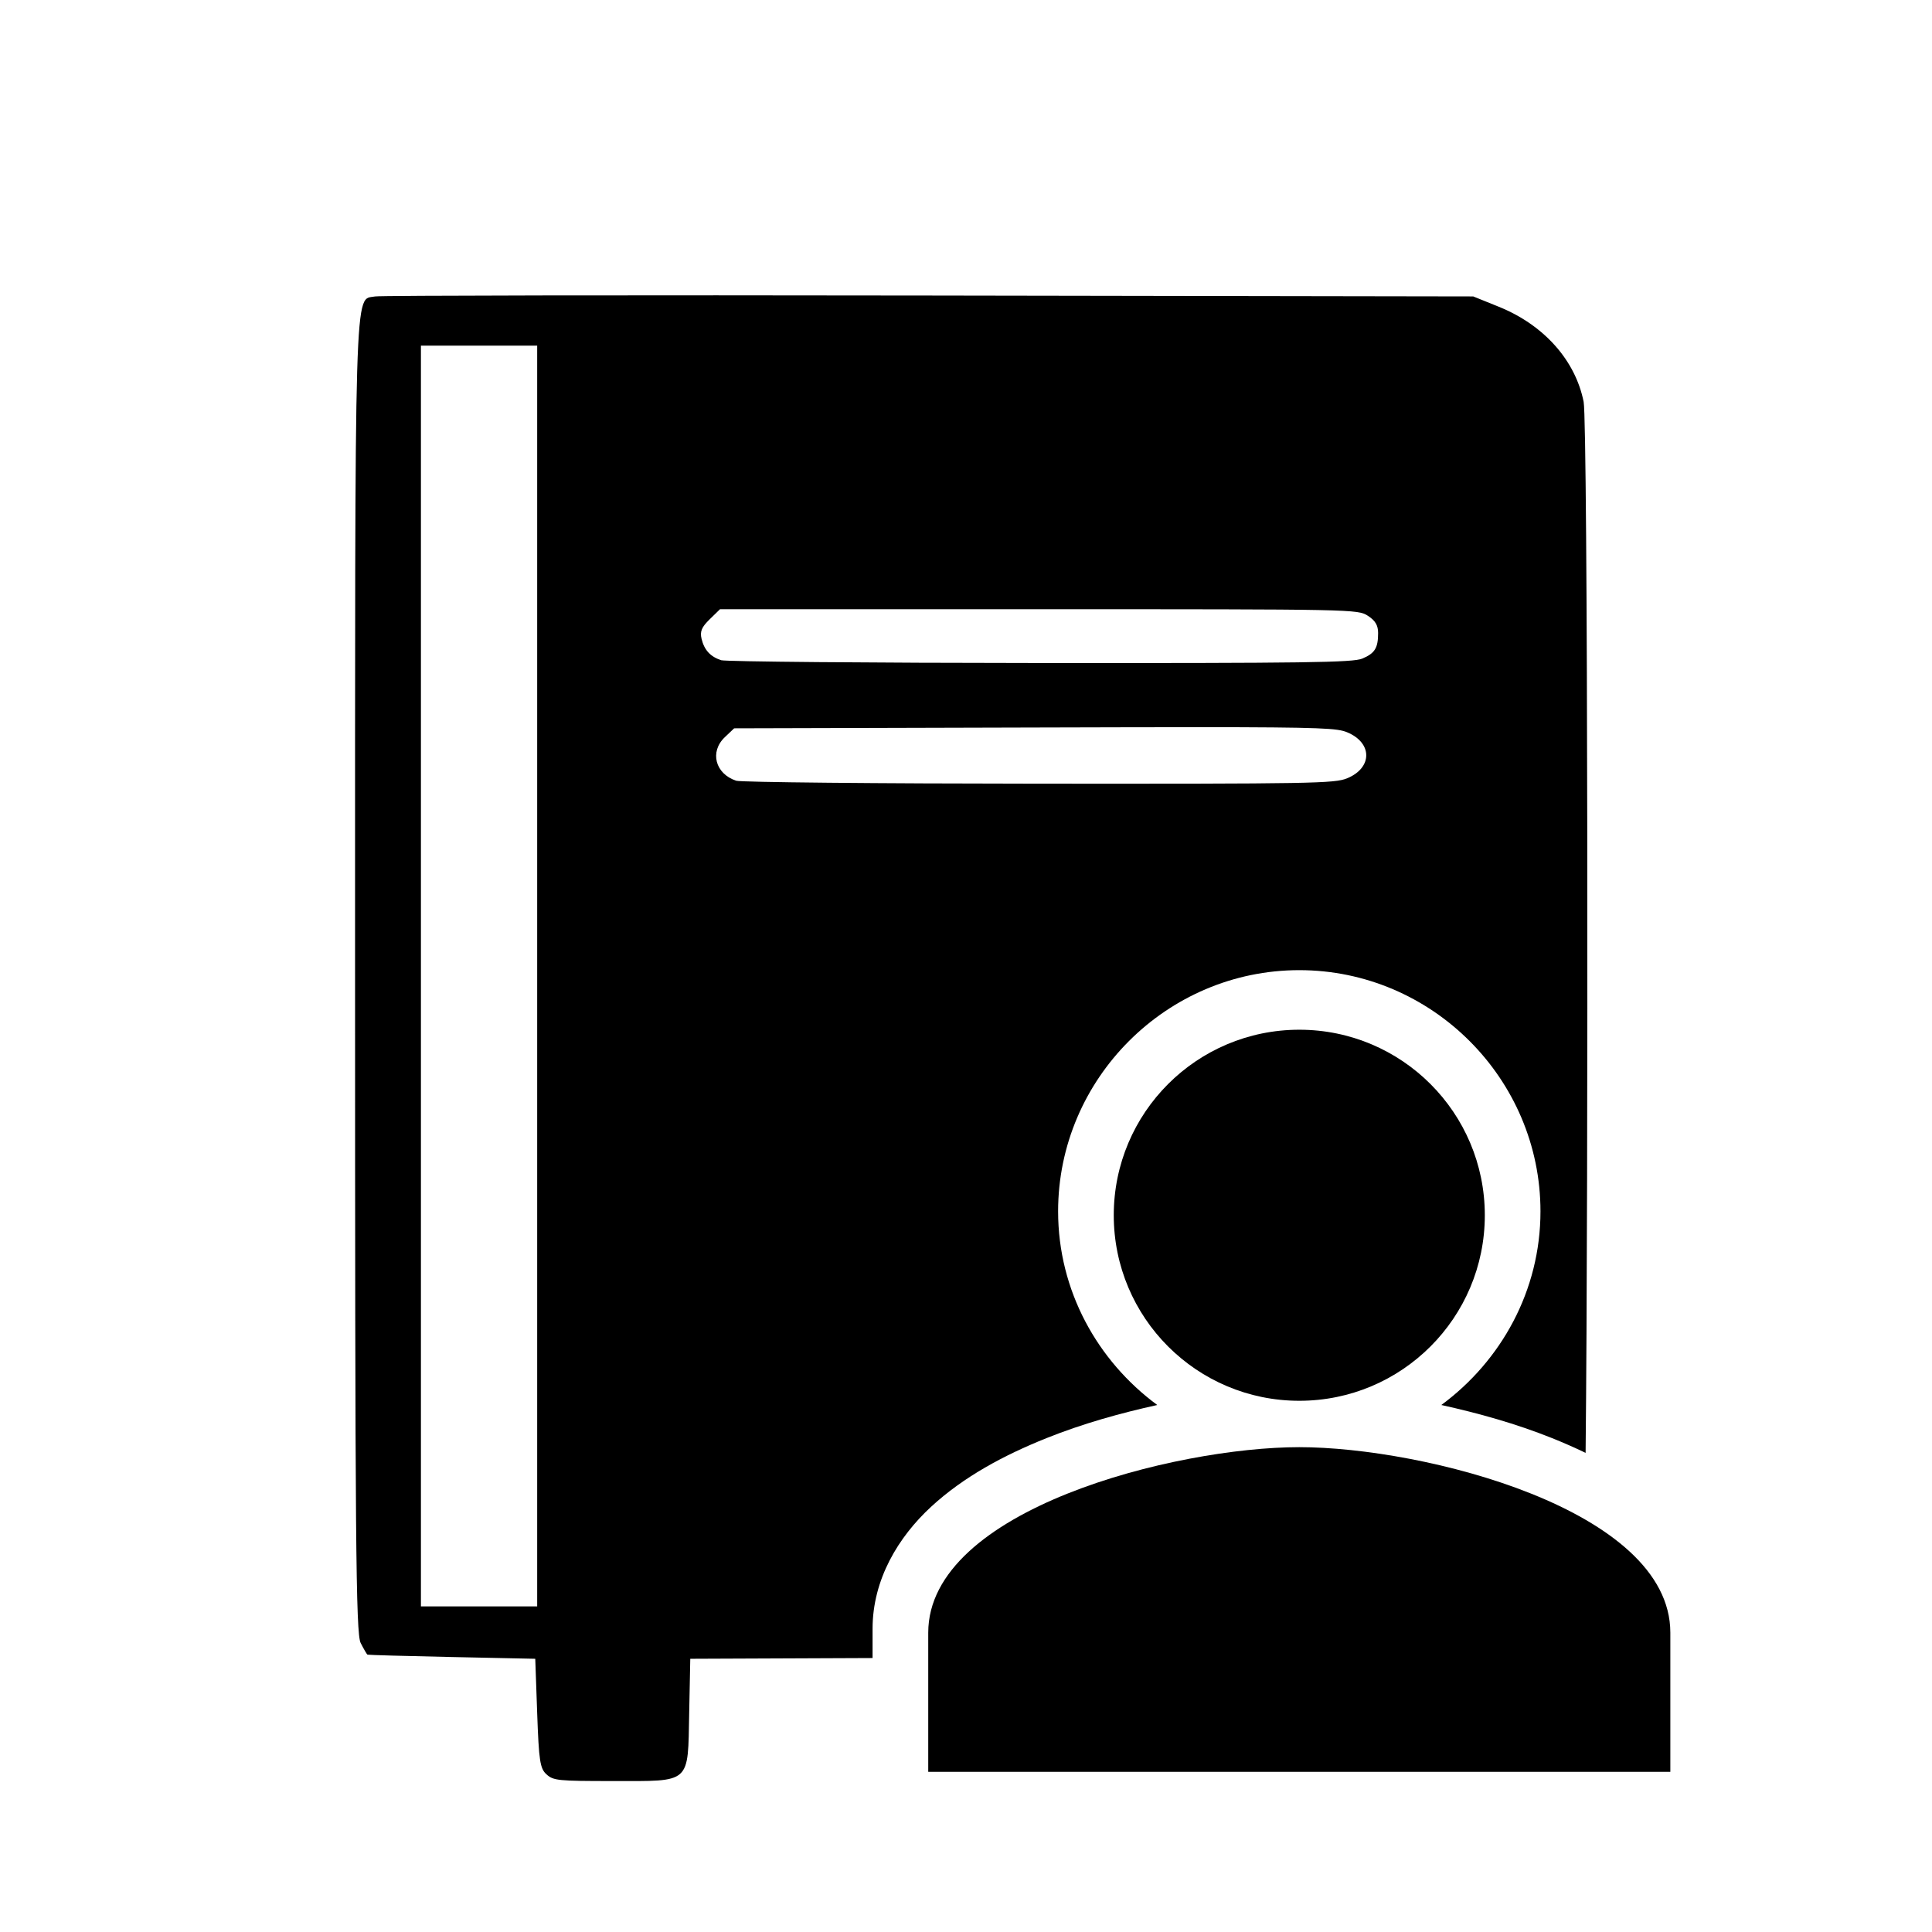 <?xml version="1.0" encoding="UTF-8" standalone="no"?>
<svg
   xmlns:dc="http://purl.org/dc/elements/1.1/"
   xmlns:cc="http://creativecommons.org/ns#"
   xmlns:rdf="http://www.w3.org/1999/02/22-rdf-syntax-ns#"
   xmlns:svg="http://www.w3.org/2000/svg"
   xmlns="http://www.w3.org/2000/svg"
   xmlns:sodipodi="http://sodipodi.sourceforge.net/DTD/sodipodi-0.dtd"
   xmlns:inkscape="http://www.inkscape.org/namespaces/inkscape"
   version="1.1"
   id="svg2771"
   width="200"
   height="200"
   viewBox="0 0 200 200"
   sodipodi:docname="cuedernillos1.svg"
   inkscape:version="1.0.1 (3bc2e813f5, 2020-09-07)">
  <defs
     id="defs2775" />
  <sodipodi:namedview
     pagecolor="#ffffff"
     bordercolor="#666666"
     borderopacity="1"
     objecttolerance="10"
     gridtolerance="10"
     guidetolerance="10"
     inkscape:pageopacity="0"
     inkscape:pageshadow="2"
     inkscape:window-width="1366"
     inkscape:window-height="705"
     id="namedview2773"
     showgrid="false"
     inkscape:zoom="1.8810145"
     inkscape:cx="136.9206"
     inkscape:cy="102.3876"
     inkscape:window-x="-8"
     inkscape:window-y="-8"
     inkscape:window-maximized="1"
     inkscape:current-layer="g2779" />
  <g
     inkscape:groupmode="layer"
     inkscape:label="Image"
     id="g2779">
    <path
       d="m 277.407,59.206 h 56.981 v 56.981 h -56.981 z"
       fill="none"
       id="path833-3-9-0"
       style="fill-opacity:1;stroke-width:2.374" />
    <path
       d="m 247.407,64.722 h 65.121 v 65.121 h -65.121 z"
       fill="none"
       id="path833-6"
       style="stroke-width:2.713" />
    <path
       d="m 210.686,71.888 h 73.261 v 73.261 h -73.261 z"
       fill="none"
       id="path833"
       style="stroke-width:3.053" />
    <g
       id="g4052">
      <path
         id="path3344"
         style="fill:#000000;stroke-width:0.363"
         d="M 56.051 30.584 C 45.665 30.601 39.089 30.636 38.834 30.688 C 36.647 31.124 36.756 27.51 36.756 101.037 C 36.756 159.591 36.835 169.099 37.336 170.082 C 37.656 170.709 37.973 171.253 38.039 171.289 C 38.105 171.325 42.041 171.436 46.785 171.535 L 55.41 171.717 L 55.609 177.354 C 55.785 182.296 55.904 183.076 56.574 183.682 C 57.287 184.326 57.752 184.373 63.426 184.373 C 71.618 184.373 71.198 184.748 71.346 177.293 L 71.457 171.717 L 90.328 171.639 L 90.328 168.609 C 90.328 163.492 93.007 159.1 96.381 155.986 C 99.755 152.872 103.916 150.644 108.346 148.869 C 112.07 147.377 115.968 146.29 119.799 145.445 C 113.616 140.888 109.535 133.616 109.535 125.398 C 109.535 111.676 120.78 100.43 134.502 100.43 C 148.224 100.43 159.469 111.676 159.469 125.398 C 159.469 133.616 155.388 140.888 149.205 145.445 C 153.036 146.29 156.935 147.377 160.658 148.869 C 161.842 149.344 163.005 149.853 164.141 150.4 C 164.436 122.619 164.376 43.786 163.938 41.594 C 163.077 37.286 159.816 33.635 155.148 31.752 L 152.508 30.686 L 96.137 30.594 C 80.634 30.569 66.437 30.567 56.051 30.584 z M 43.574 35.781 L 49.592 35.781 L 55.609 35.781 L 55.609 101.037 L 55.609 166.291 L 49.592 166.291 L 43.574 166.291 L 43.574 101.037 L 43.574 35.781 z M 74.535 63.066 L 107.543 63.066 C 140.327 63.066 140.556 63.071 141.605 63.748 C 142.371 64.242 142.662 64.733 142.662 65.529 C 142.662 67.082 142.328 67.626 141.029 68.176 C 140.06 68.587 135.204 68.653 107.682 68.635 C 89.964 68.623 75.099 68.493 74.65 68.344 C 73.53 67.972 72.909 67.293 72.627 66.137 C 72.442 65.379 72.628 64.925 73.461 64.113 L 74.535 63.066 z M 124.111 75.277 C 136.993 75.279 138.47 75.399 139.449 75.803 C 142.095 76.895 142.095 79.486 139.449 80.572 C 138.152 81.105 135.815 81.146 107.561 81.127 C 90.792 81.116 76.686 80.979 76.213 80.822 C 74.039 80.103 73.442 77.83 75.031 76.316 L 76 75.395 L 107.023 75.311 C 114.255 75.291 119.818 75.277 124.111 75.277 z " />
      <path
         style="color:#000000;font-style:normal;font-variant:normal;font-weight:normal;font-stretch:normal;font-size:medium;line-height:normal;font-family:sans-serif;font-variant-ligatures:normal;font-variant-position:normal;font-variant-caps:normal;font-variant-numeric:normal;font-variant-alternates:normal;font-variant-east-asian:normal;font-feature-settings:normal;font-variation-settings:normal;text-indent:0;text-align:start;text-decoration:none;text-decoration-line:none;text-decoration-style:solid;text-decoration-color:#000000;letter-spacing:normal;word-spacing:normal;text-transform:none;writing-mode:lr-tb;direction:ltr;text-orientation:mixed;dominant-baseline:auto;baseline-shift:baseline;text-anchor:start;white-space:normal;shape-padding:0;shape-margin:0;inline-size:0;clip-rule:nonzero;display:inline;overflow:visible;visibility:visible;isolation:auto;mix-blend-mode:normal;color-interpolation:sRGB;color-interpolation-filters:linearRGB;solid-color:#000000;solid-opacity:1;vector-effect:none;fill:#000000;fill-opacity:1;fill-rule:nonzero;stroke:none;stroke-width:11.523;stroke-linecap:butt;stroke-linejoin:miter;stroke-miterlimit:4;stroke-dasharray:none;stroke-dashoffset:0;stroke-opacity:1;paint-order:markers stroke fill;color-rendering:auto;image-rendering:auto;shape-rendering:auto;text-rendering:auto;enable-background:accumulate;stop-color:#000000"
         d="m 134.502,106.597 c -10.611,0 -19.206,8.595 -19.206,19.206 0,10.611 8.595,19.206 19.206,19.206 10.611,0 19.206,-8.595 19.206,-19.206 0,-10.611 -8.595,-19.206 -19.206,-19.206 z m 0,43.213 c -12.82,0 -38.411,6.434 -38.411,19.206 v 14.404 h 76.822 v -14.404 c 0,-12.772 -25.591,-19.206 -38.411,-19.206 z"
         id="path6987-1-4" />
    </g>
  </g>
</svg>
